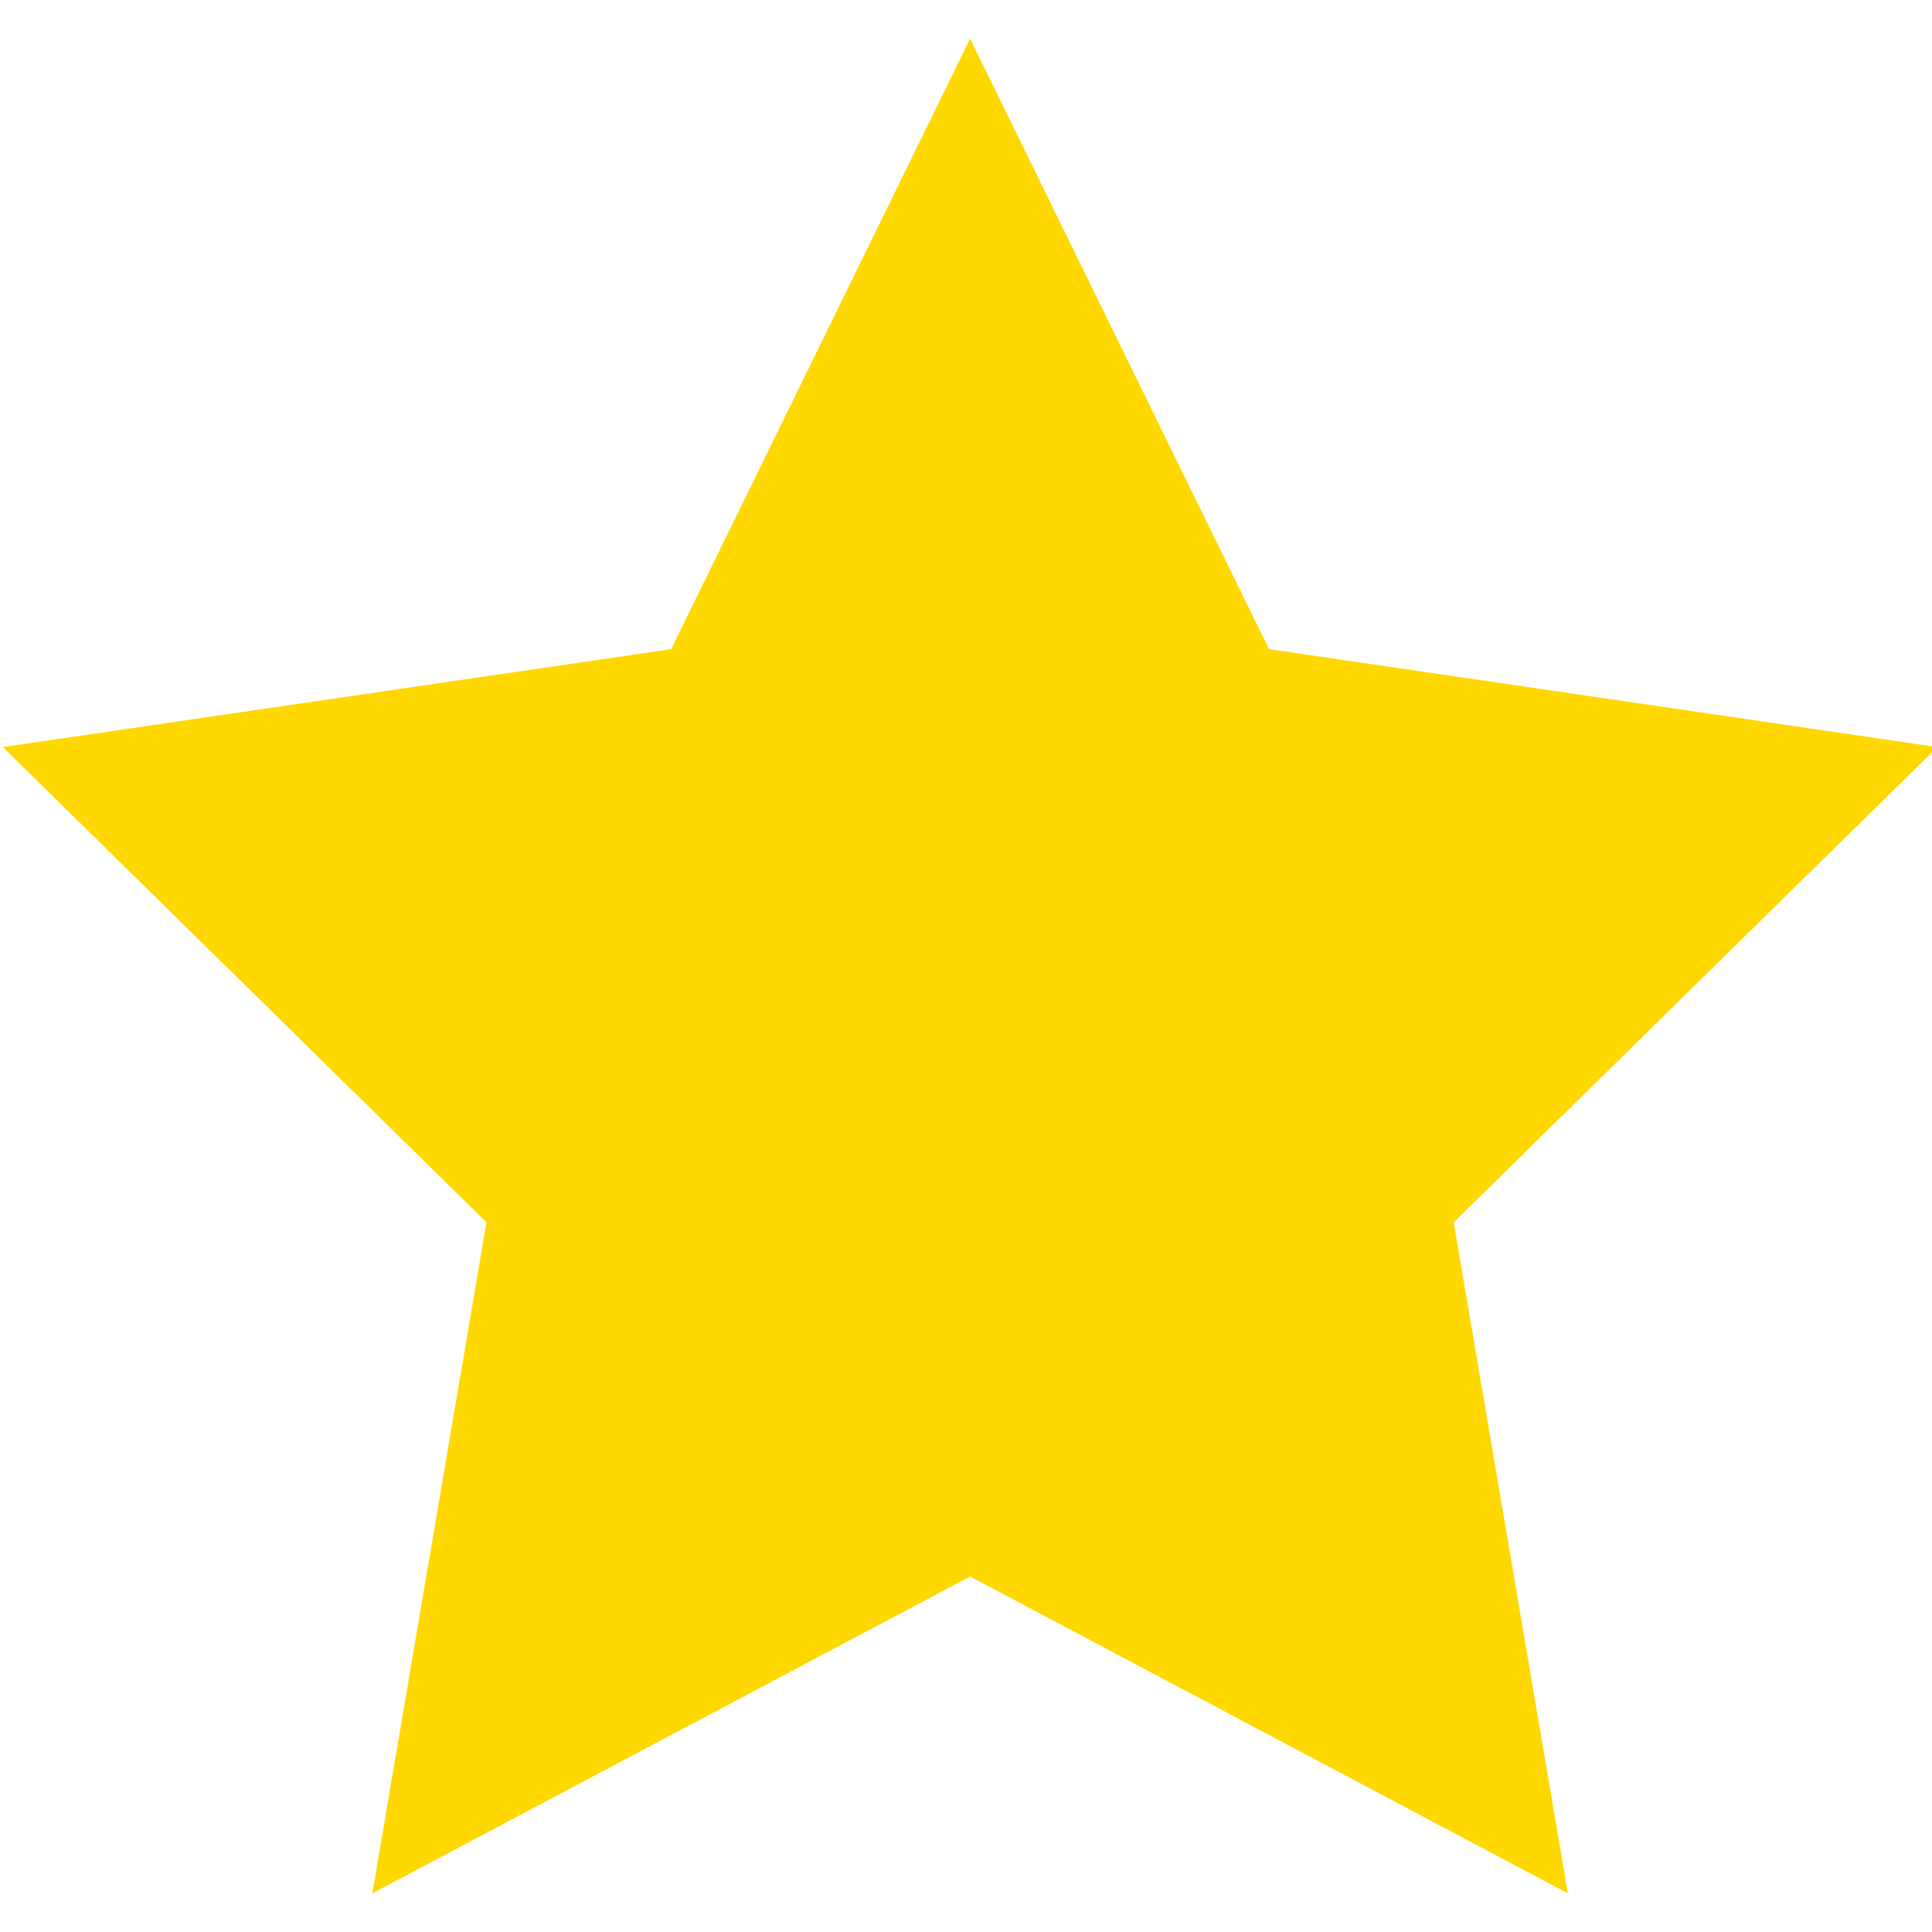 <svg width="25" height="25" viewBox="0 0 25 25" xmlns="http://www.w3.org/2000/svg">
    <path d="M8.685 8.4.037 9.667l6.258 6.15L4.818 24.5l7.735-4.1 7.735 4.1-1.477-8.683 6.258-6.15L16.421 8.4 12.553.5z" fill="#FFD800" fill-rule="evenodd"/>
</svg>
